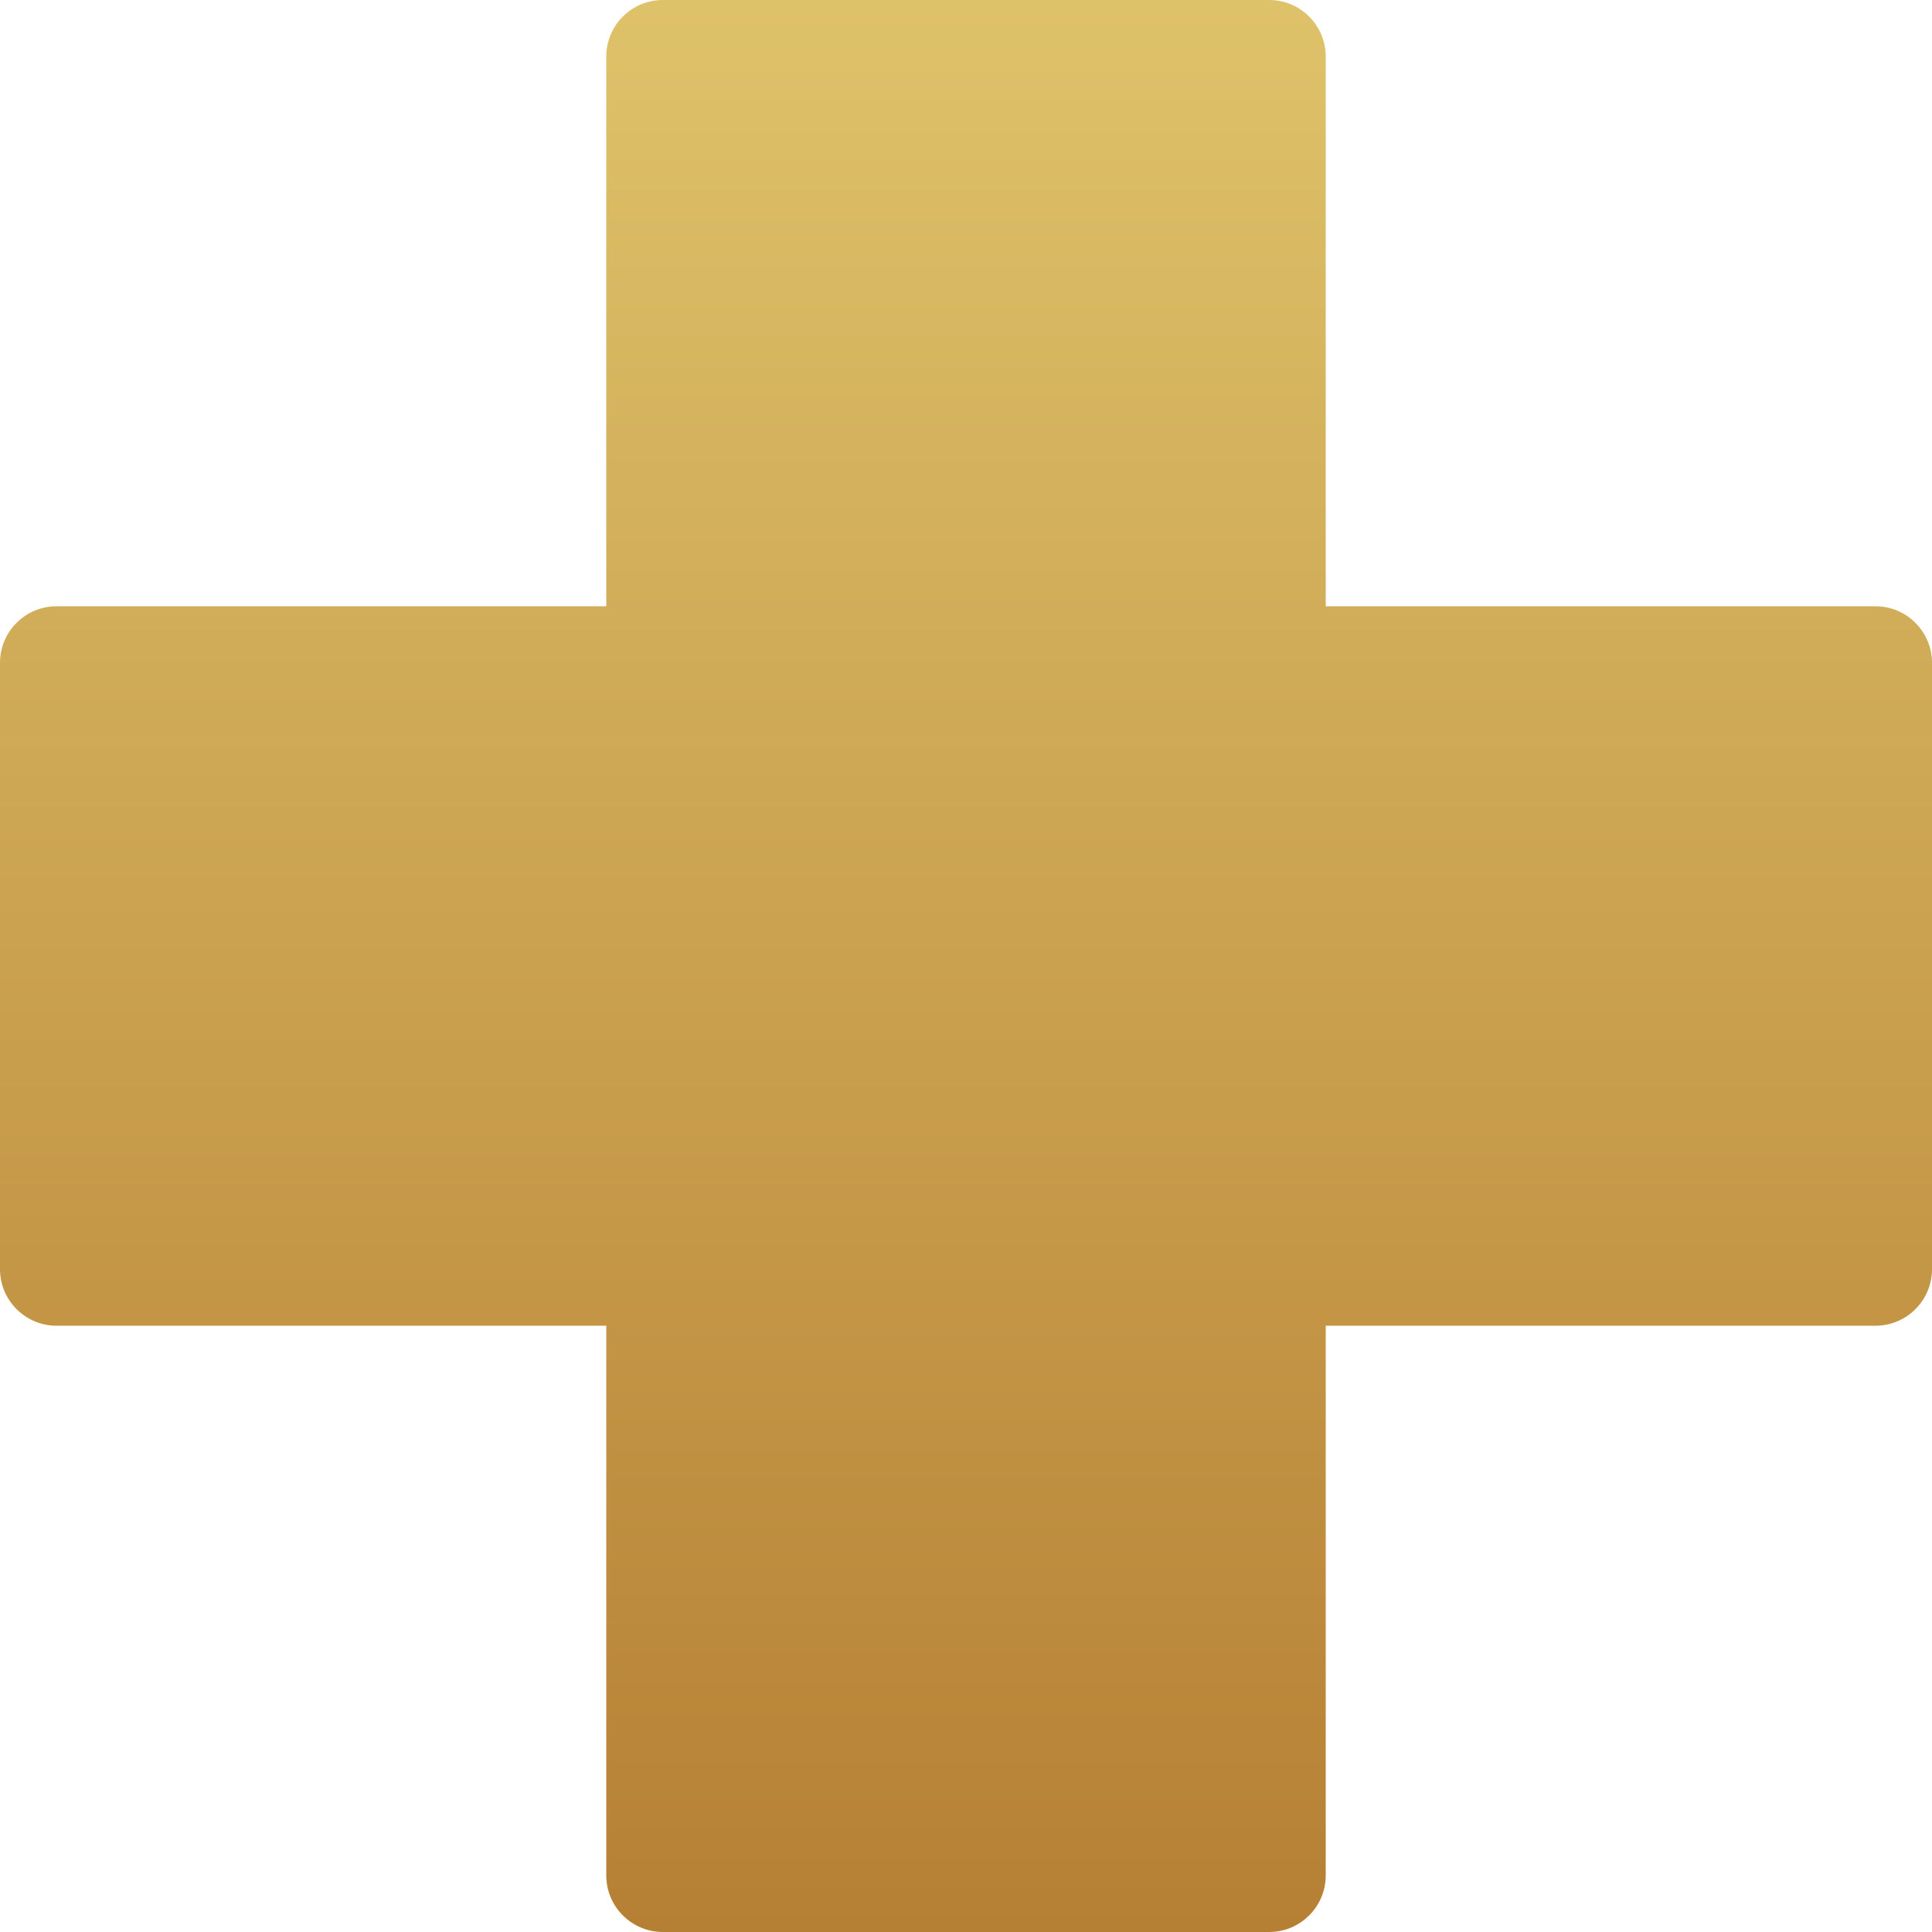 <svg xmlns="http://www.w3.org/2000/svg" width="512" height="512" viewBox="0 0 512 512" fill="none"><g clip-path="url(#clip0_5_10)"><path d="M336.333 512H175.667C167.383 512 160.667 505.284 160.667 497V351.333H15C6.716 351.333 0 344.617 0 336.333V175.667C0 167.383 6.716 160.667 15 160.667H160.667V15C160.667 6.716 167.383 0 175.667 0H336.333C344.617 0 351.333 6.716 351.333 15V160.667H497C505.284 160.667 512 167.383 512 175.667V336.333C512 344.617 505.284 351.333 497 351.333H351.333V497C351.333 505.284 344.617 512 336.333 512Z" fill="url(#paint0_linear_5_10)"></path></g><defs><linearGradient id="paint0_linear_5_10" x1="256" y1="0" x2="256" y2="512" gradientUnits="userSpaceOnUse"><stop stop-color="#DEC26A"></stop><stop offset="1" stop-color="#B68034"></stop></linearGradient><clipPath id="clip0_5_10"><rect width="512" height="512" fill="white"></rect></clipPath></defs></svg>